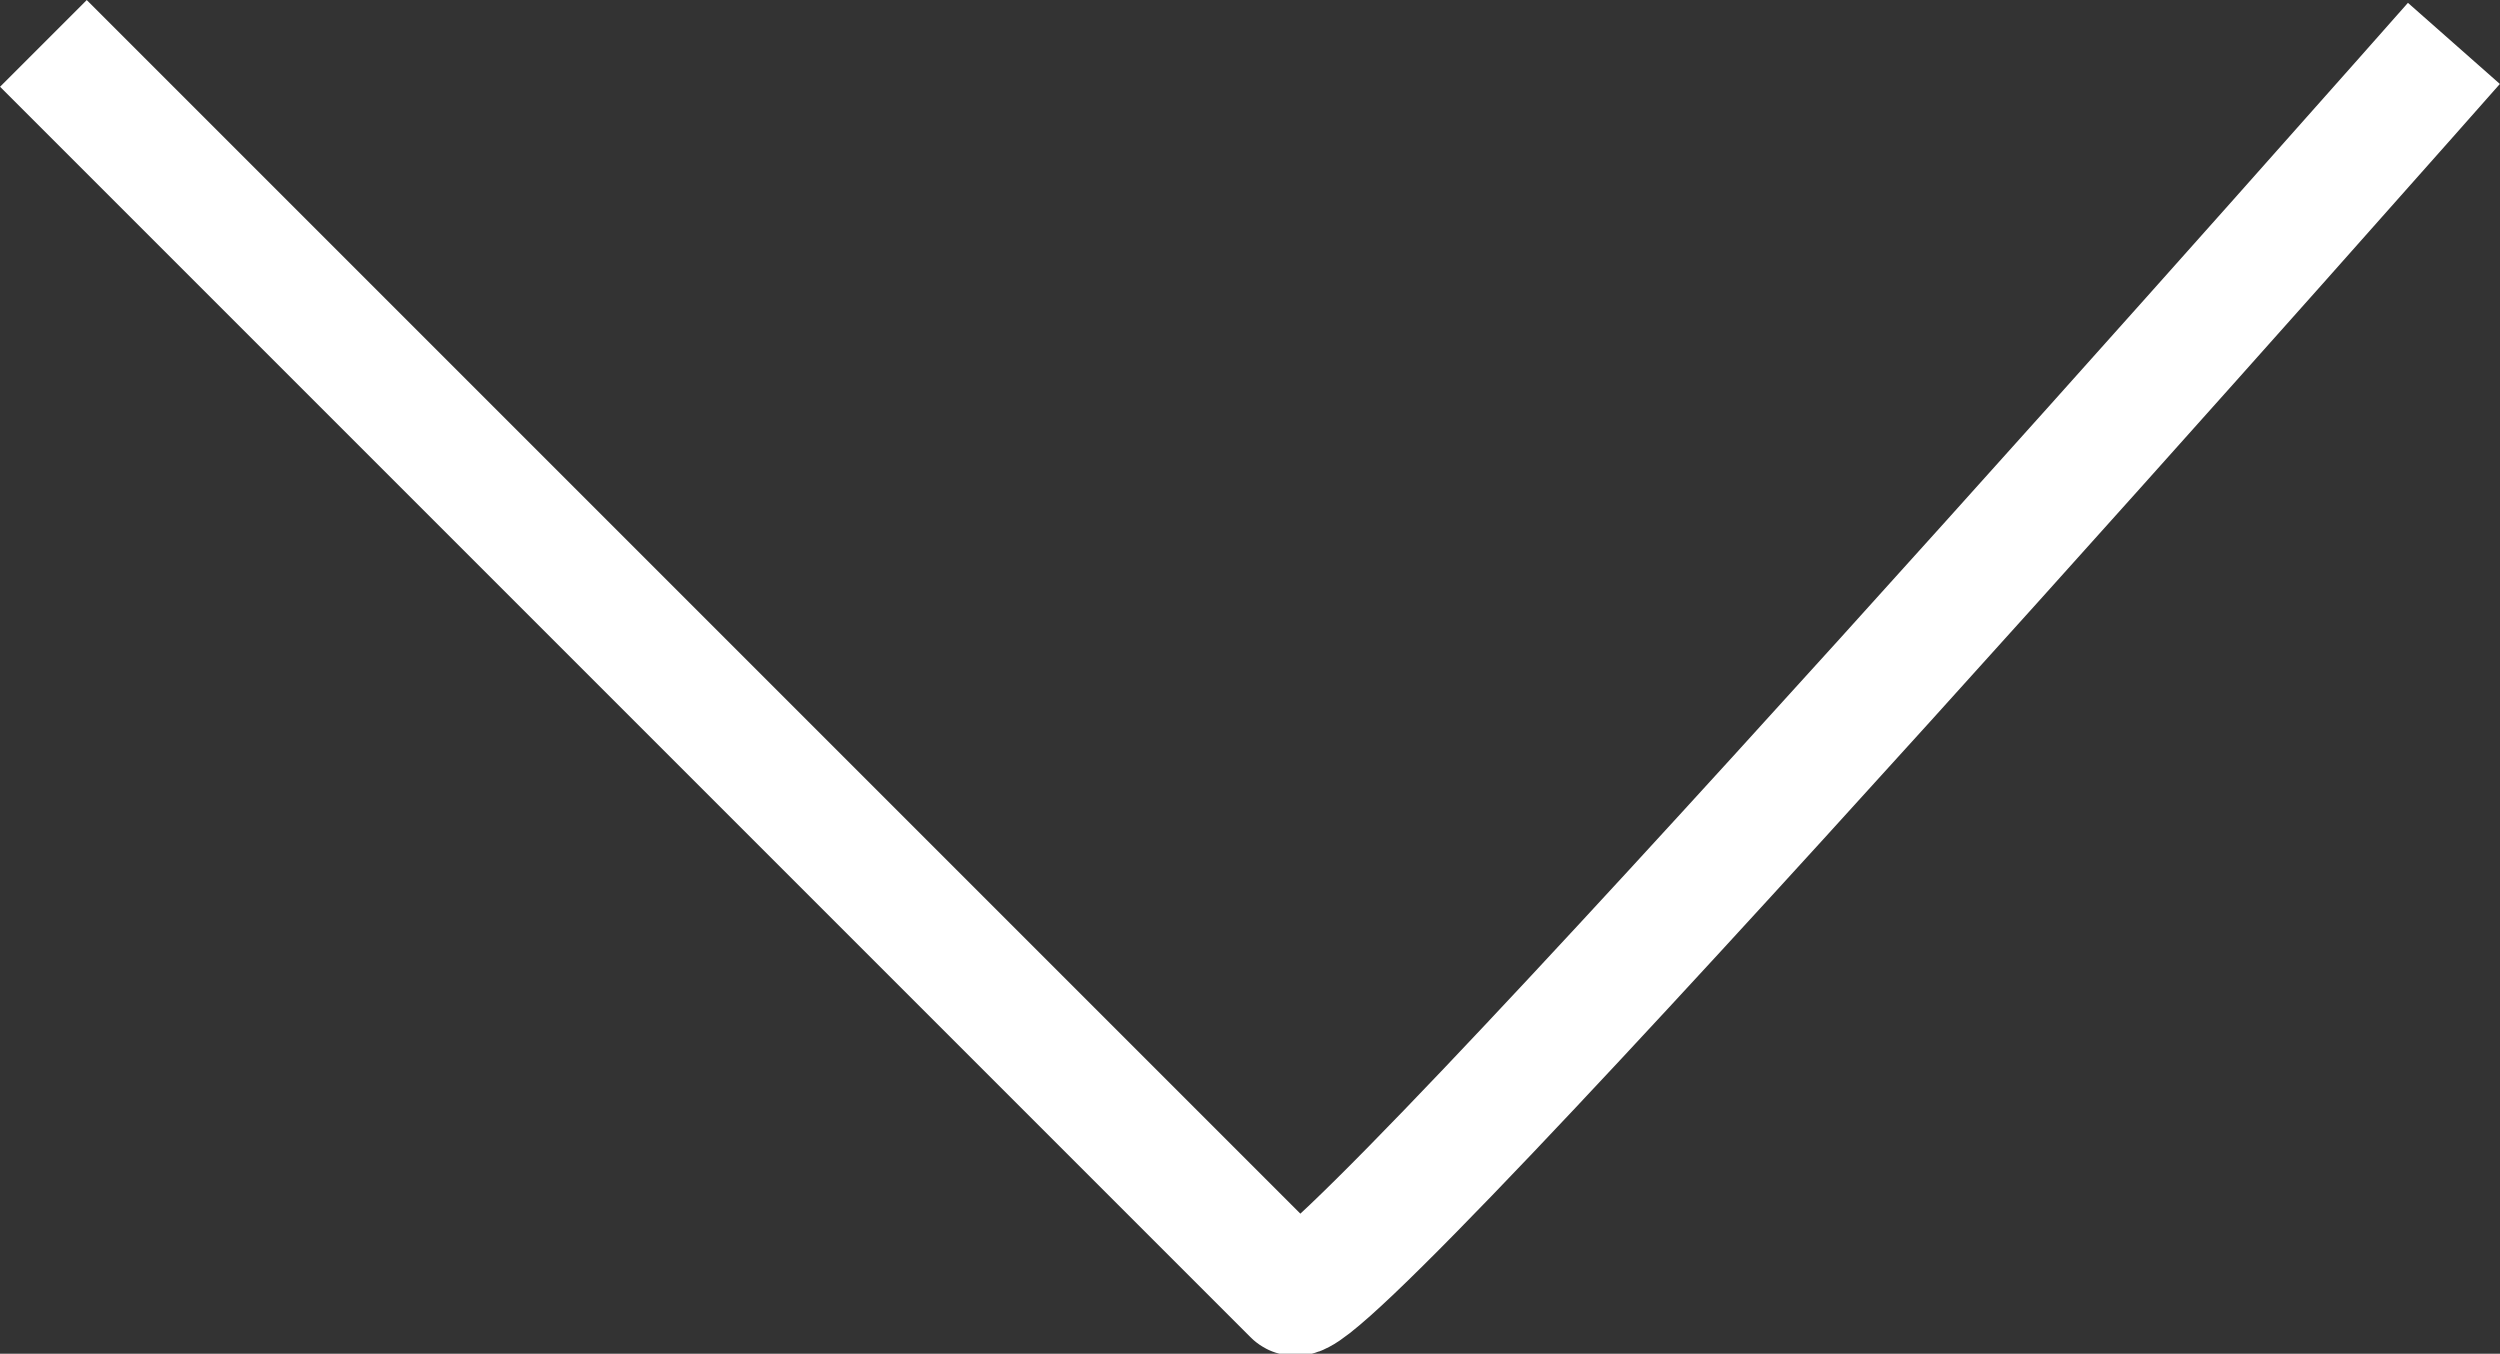 <svg xmlns="http://www.w3.org/2000/svg" width="20.39" height="11.041" viewBox="0 0 20.39 11.041">
  <rect x="0" y="0" width="20.39" height="11.041" fill="#333333" stroke="none"/>
  <path id="Path_1745" data-name="Path 1745" d="M2932.764-5402.02l10.2,10.2c.244.244,9.46-10.2,9.46-10.2" transform="translate(-2932.41 5402.374)" fill="none" stroke="#fff" stroke-width="1"/>
</svg>
